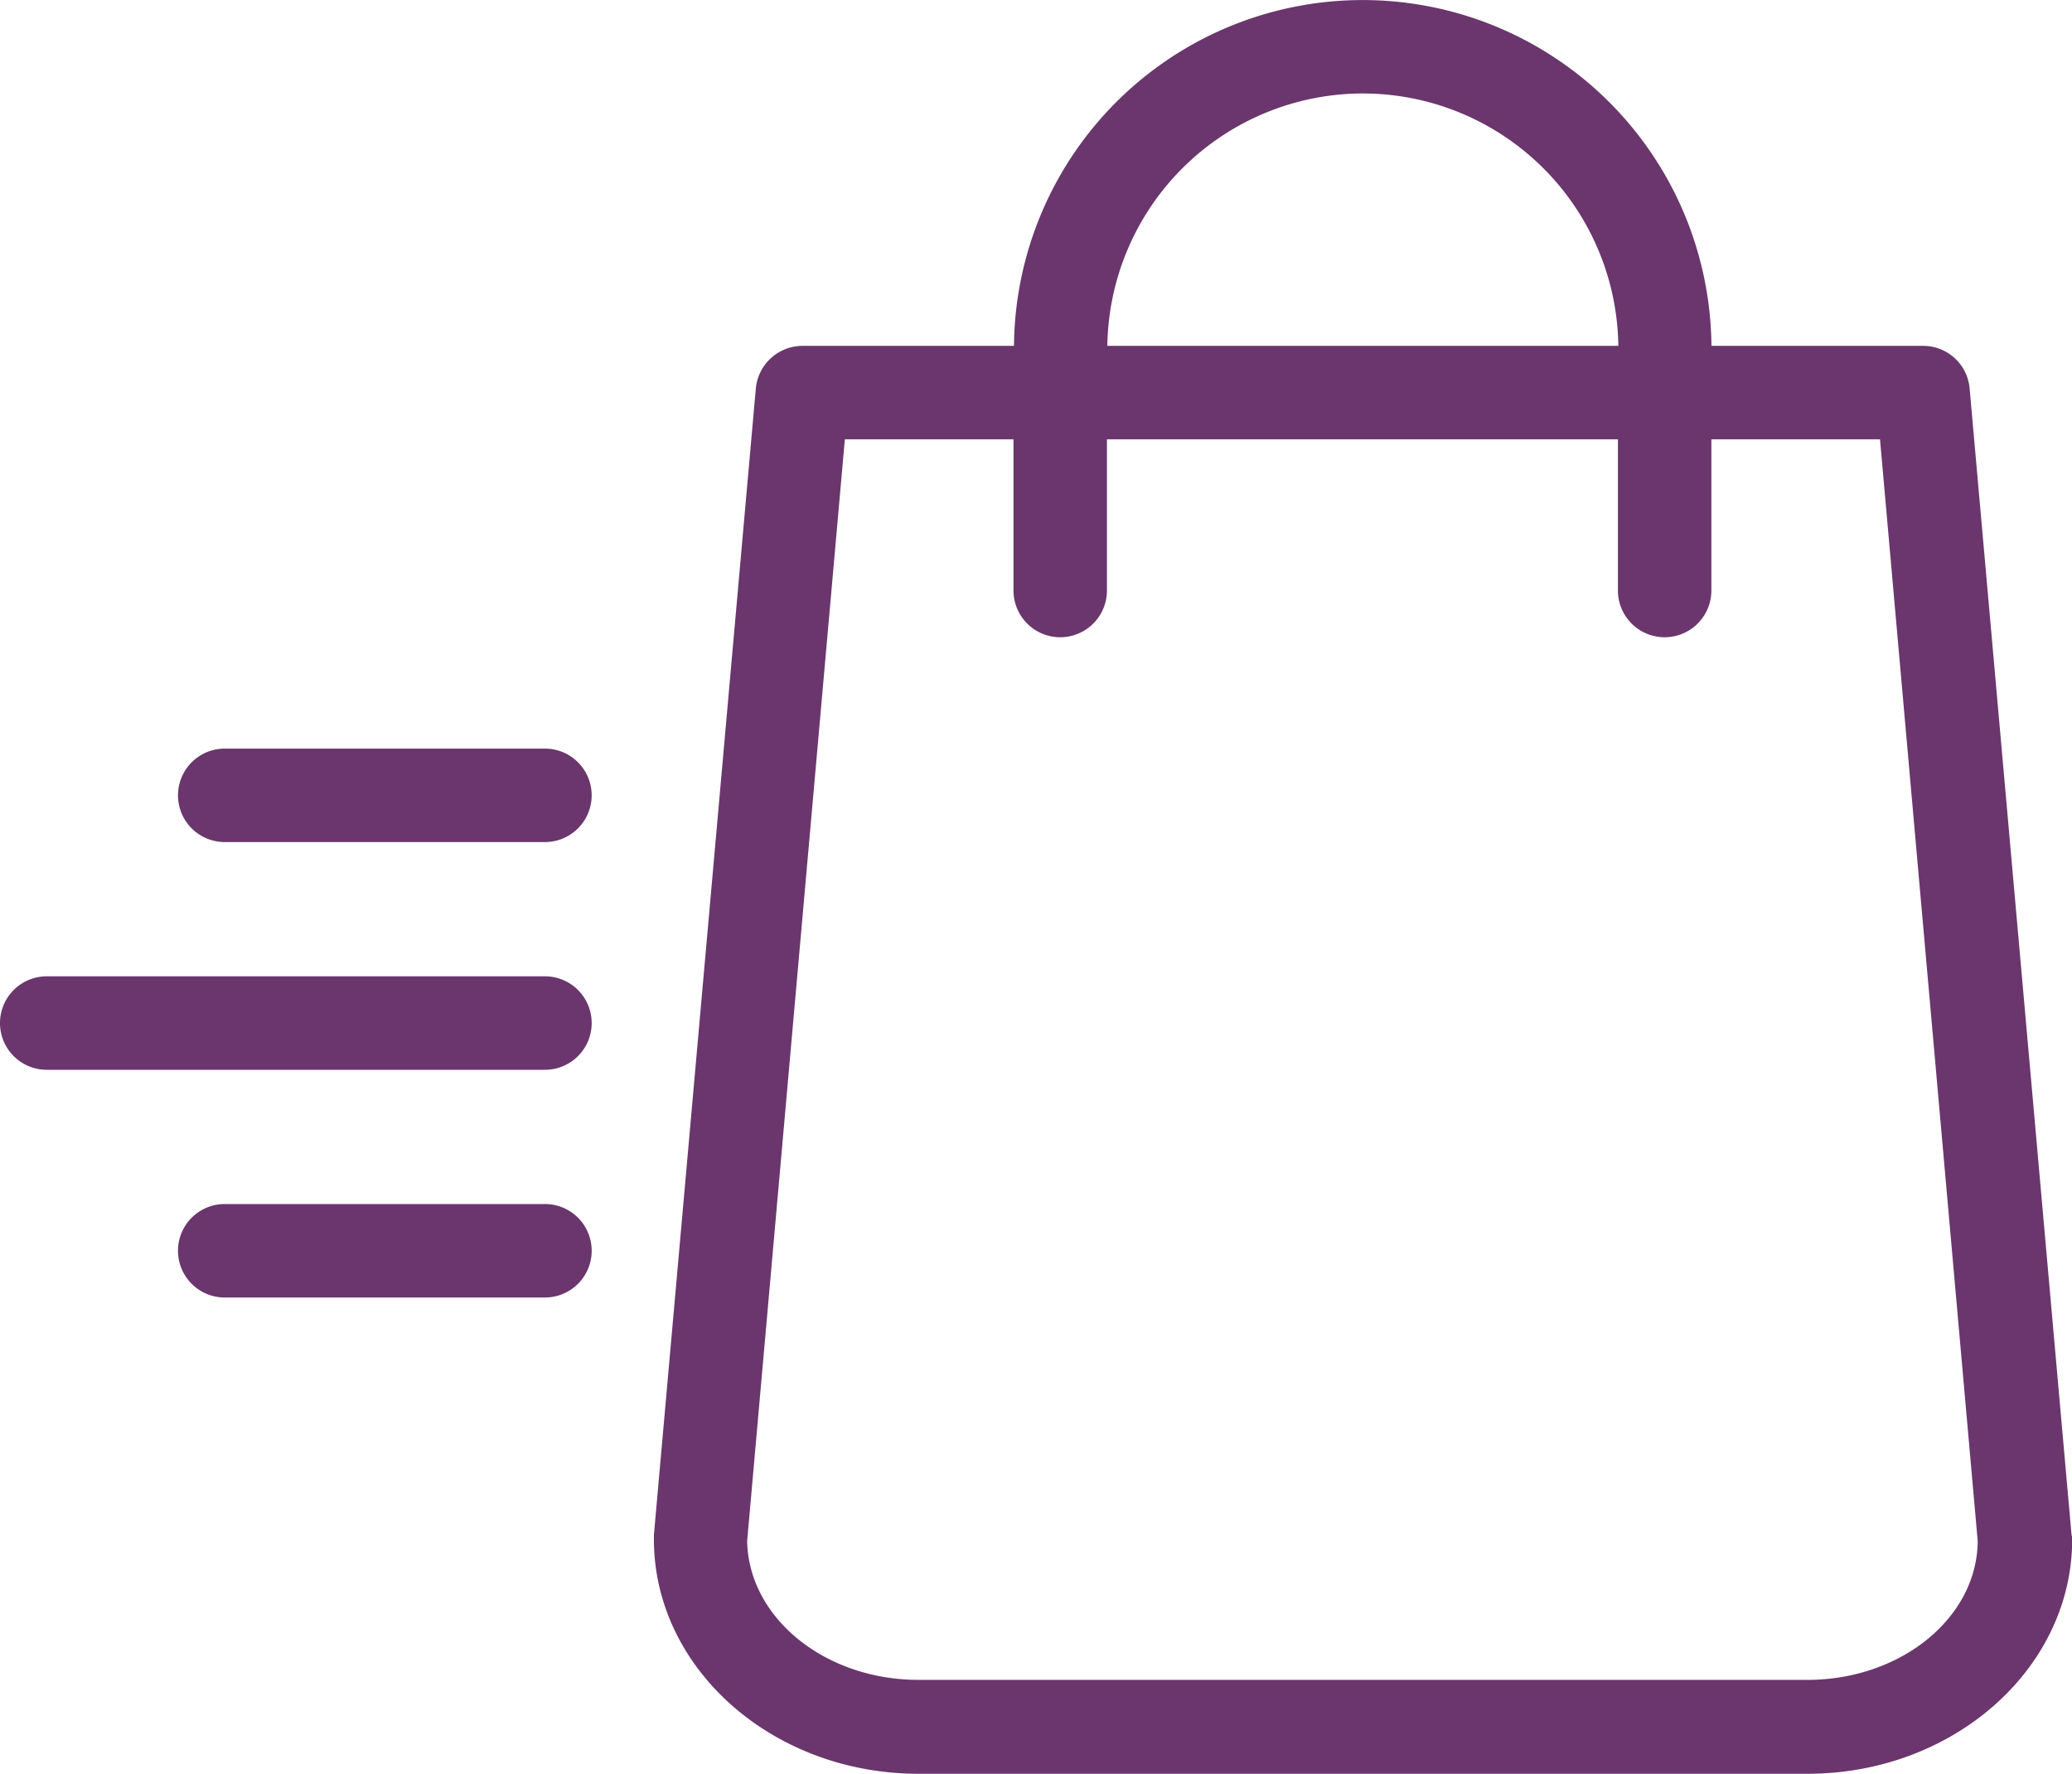 <svg xmlns="http://www.w3.org/2000/svg" width="80" height="68.471" viewBox="0 0 80 68.471">
  <g id="Group_1342" data-name="Group 1342" transform="translate(-1144.712 -2156.292)">
    <g id="Group_1341" data-name="Group 1341">
      <path id="Path_901" data-name="Path 901" d="M1224.695,2215.546l-3.936-44.264a1.8,1.8,0,0,0-1.8-1.639h-8.168a13.465,13.465,0,0,0-26.929,0h-8.167a1.814,1.814,0,0,0-1.8,1.639l-3.936,44.264v.164c0,4.986,4.575,9.053,10.217,9.053h34.326c5.625,0,10.217-4.051,10.217-9.053A.491.491,0,0,0,1224.695,2215.546ZM1197.34,2159.9a9.872,9.872,0,0,1,9.856,9.742h-19.729A9.877,9.877,0,0,1,1197.34,2159.9Zm17.155,61.238h-34.326c-3.609,0-6.56-2.4-6.609-5.363l3.772-42.526h6.511v5.838a1.8,1.8,0,1,0,3.608,0v-5.838h19.729v5.838a1.8,1.8,0,1,0,3.608,0v-5.838h6.511l3.772,42.526C1221.055,2218.744,1218.1,2221.139,1214.495,2221.139Z" fill="#6A366D"/>
      <path id="Path_902" data-name="Path 902" d="M1165.753,2185.19h-12.365a1.8,1.8,0,1,0,0,3.607h12.365a1.8,1.8,0,1,0,0-3.607Z" fill="#6A366D"/>
      <path id="Path_903" data-name="Path 903" d="M1165.753,2193.98h-19.237a1.8,1.8,0,1,0,0,3.608h19.237a1.8,1.8,0,1,0,0-3.608Z" fill="#6A366D"/>
      <path id="Path_904" data-name="Path 904" d="M1165.753,2202.77h-12.365a1.8,1.8,0,1,0,0,3.608h12.365a1.8,1.8,0,0,0,0-3.608Z" fill="#6A366D"/>
    </g>
  </g>
</svg>
